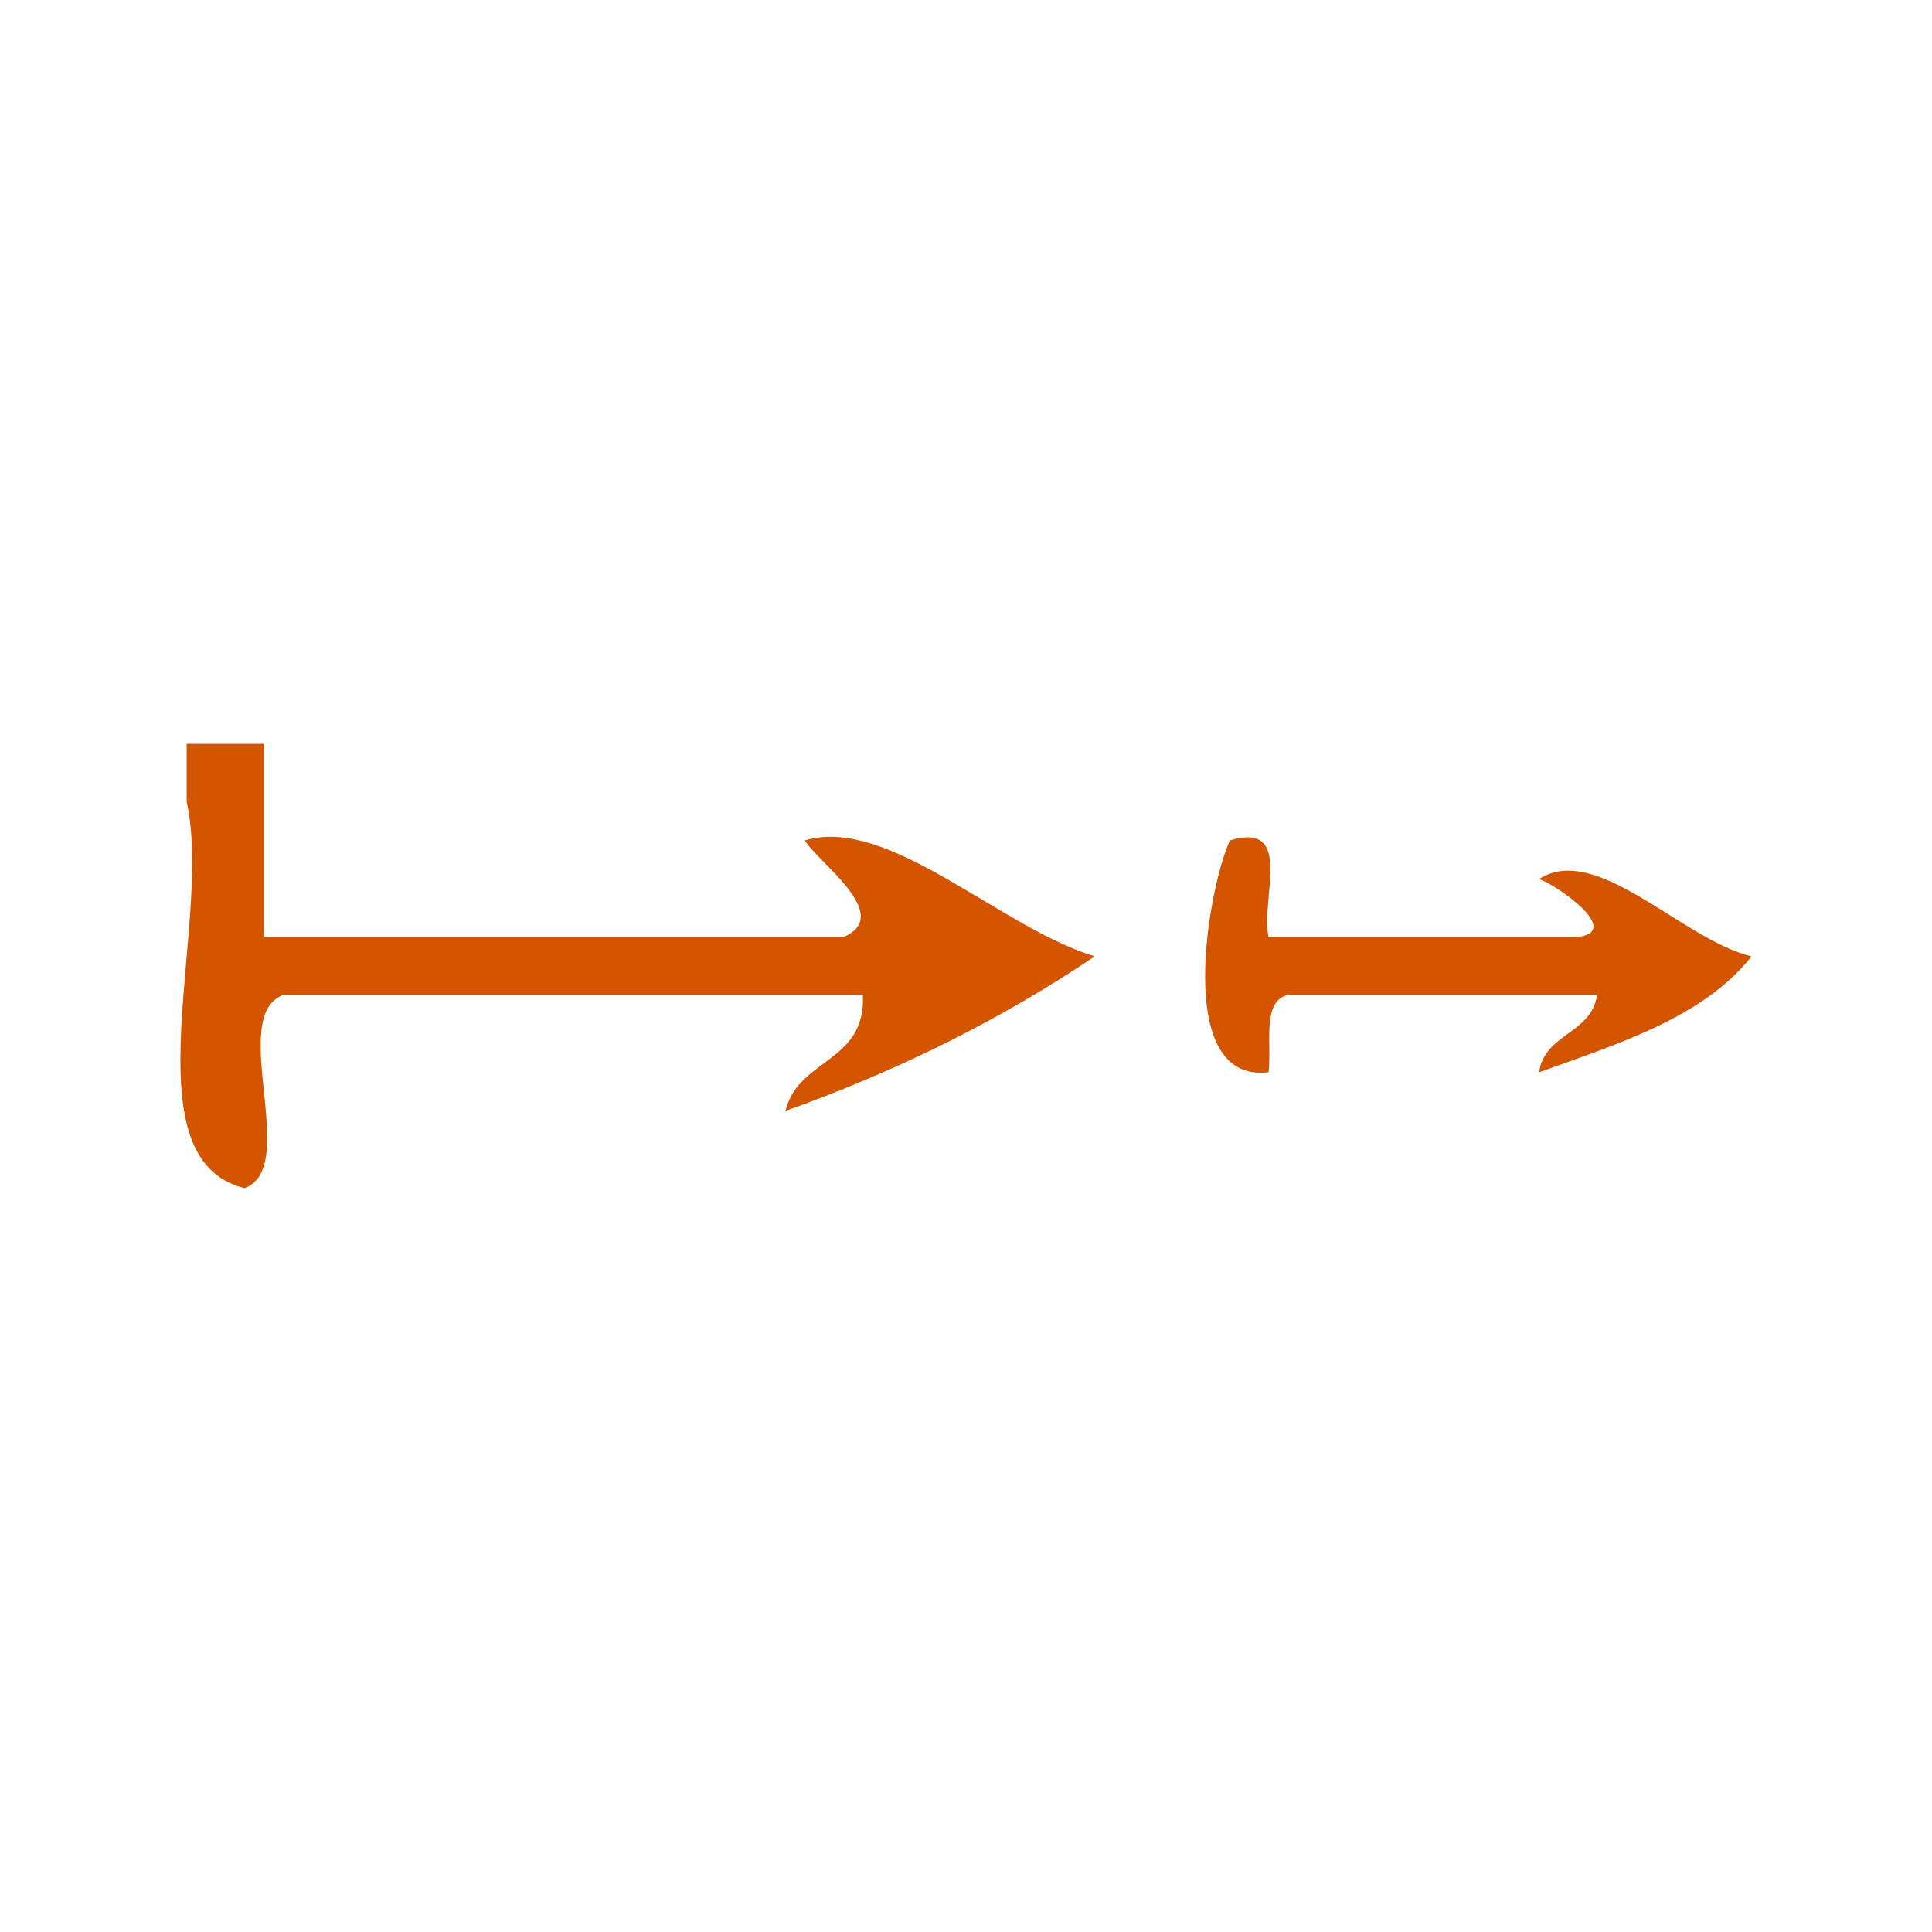 <?xml version="1.0" encoding="UTF-8" standalone="no"?>
<!-- Generator: Adobe Illustrator 15.0.0, SVG Export Plug-In . SVG Version: 6.00 Build 0)  -->

<svg
   xmlns:dc="http://purl.org/dc/elements/1.1/"
   xmlns:cc="http://creativecommons.org/ns#"
   xmlns:rdf="http://www.w3.org/1999/02/22-rdf-syntax-ns#"
   xmlns:svg="http://www.w3.org/2000/svg"
   xmlns="http://www.w3.org/2000/svg"
   xmlns:sodipodi="http://sodipodi.sourceforge.net/DTD/sodipodi-0.dtd"
   xmlns:inkscape="http://www.inkscape.org/namespaces/inkscape"
   version="1.1"
   id="Calque_1"
   x="0px"
   y="0px"
   width="100px"
   height="100px"
   viewBox="0 0 100 100"
   style="enable-background:new 0 0 100 100;"
   xml:space="preserve"
   sodipodi:docname="unideo-19-follow.svg"
   inkscape:version="0.92.1 r15371"><defs
   id="defs15" /><sodipodi:namedview
   pagecolor="#ffffff"
   bordercolor="#666666"
   borderopacity="1"
   objecttolerance="10"
   gridtolerance="10"
   guidetolerance="10"
   inkscape:pageopacity="0"
   inkscape:pageshadow="2"
   inkscape:window-width="1603"
   inkscape:window-height="789"
   id="namedview13"
   showgrid="false"
   inkscape:zoom="2.36"
   inkscape:cx="50"
   inkscape:cy="50"
   inkscape:window-x="0"
   inkscape:window-y="0"
   inkscape:window-maximized="0"
   inkscape:current-layer="Calque_1" />
<g
   id="g10"
   style="fill:#d45500">
	<g
   id="g8"
   style="fill:#d45500">
		<g
   id="g6"
   style="fill:#d45500">
			<path
   d="M9.661,38.5c1.333,0,2.667,0,4,0c0,3.333,0,6.667,0,10c10,0,20,0,30,0c2.636-1.125-1.342-3.875-2-5     c4.321-1.296,10.12,4.528,15.001,6c-4.773,3.228-10.109,5.892-16.001,8c0.622-2.711,4.179-2.489,4-6c-10,0-20,0-30,0     c-2.922,1.078,0.922,8.922-2,10c-6.157-1.51-1.594-13.738-3-20C9.661,40.5,9.661,39.5,9.661,38.5z"
   id="path2"
   style="fill:#d45500" />
			<path
   d="M63.662,43.5c3.359-1.026,1.557,3.11,2,5c5.332,0,10.666,0,16,0c2.378-0.294-1.111-2.705-2-3     c2.979-1.933,7.46,3.174,11,4c-2.505,3.162-6.836,4.498-11,6c0.294-2.039,2.705-1.961,3-4c-5.334,0-10.668,0-16,0     c-1.357,0.311-0.83,2.504-1,4C60.659,56.089,62.569,45.832,63.662,43.5z"
   id="path4"
   style="fill:#d45500" />
		</g>
	</g>
</g>
</svg>
